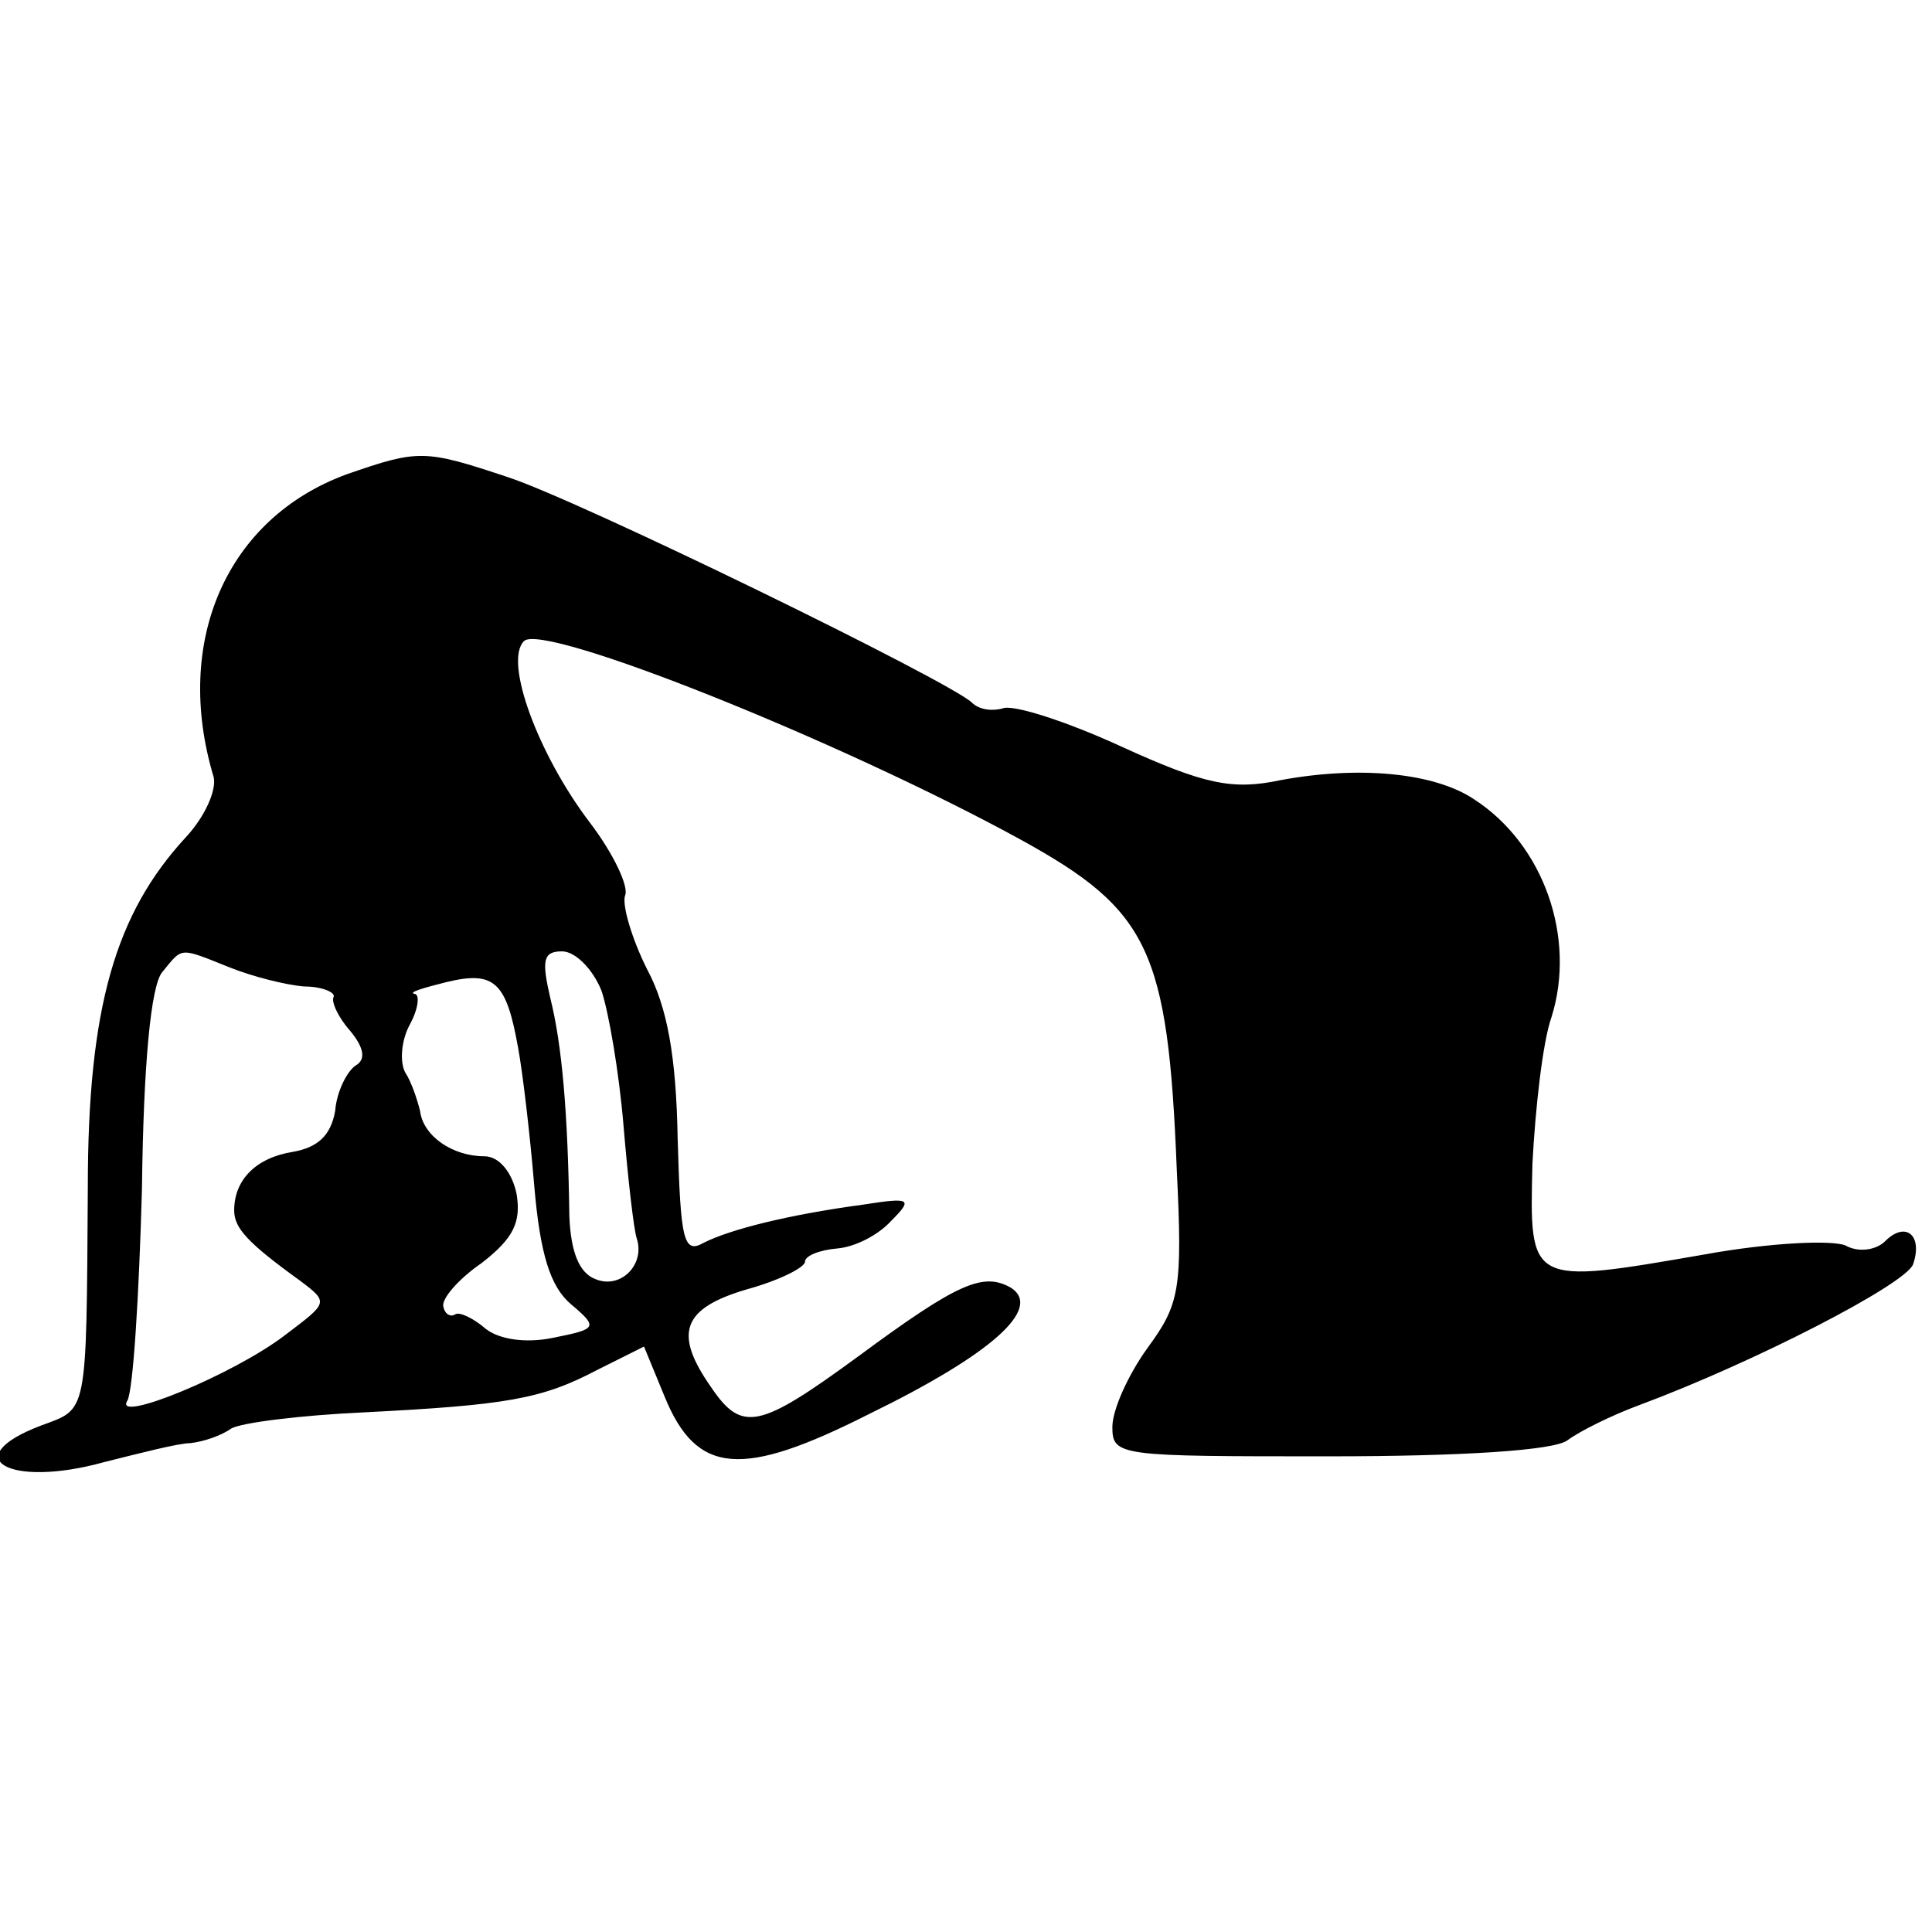 <?xml version="1.0" standalone="no"?>
<!DOCTYPE svg PUBLIC "-//W3C//DTD SVG 20010904//EN"
 "http://www.w3.org/TR/2001/REC-SVG-20010904/DTD/svg10.dtd">
<svg version="1.0" xmlns="http://www.w3.org/2000/svg"
 width="132pt" height="132pt" viewBox="0 0 132 132"
 preserveAspectRatio="xMidYMid meet">
<g transform="translate(0,132) scale(0.1,-0.1)"
fill="#000000" stroke="none">
<path d="M237 996 c-82 -30 -119 -114 -91 -207 2 -9 -6 -27 -19 -41 -48 -52
-67 -116 -67 -239 -1 -158 0 -151 -32 -163 -58 -22 -22 -43 43 -25 24 6 51 13
59 13 9 1 21 5 28 10 7 4 47 9 90 11 98 5 122 9 160 29 l32 16 14 -34 c22 -54
53 -56 140 -12 84 41 118 72 97 86 -19 11 -36 4 -105 -47 -67 -49 -79 -52
-100 -21 -26 37 -20 54 24 67 22 6 40 15 40 19 0 4 10 8 22 9 12 1 28 9 37 19
15 15 13 16 -19 11 -52 -7 -91 -17 -109 -26 -14 -8 -16 1 -18 71 -1 56 -7 90
-21 116 -10 20 -17 43 -15 50 3 6 -8 29 -24 50 -35 46 -59 110 -45 124 13 13
216 -68 340 -136 87 -48 100 -75 106 -225 4 -82 2 -92 -20 -122 -13 -18 -24
-42 -24 -54 0 -20 5 -20 148 -20 91 0 154 4 163 11 8 6 30 17 49 24 78 29 181
82 187 96 7 20 -5 30 -19 16 -6 -6 -18 -8 -27 -3 -9 4 -52 2 -96 -6 -121 -21
-120 -21 -118 62 2 38 7 83 13 100 17 54 -5 118 -53 149 -27 18 -78 23 -132
13 -33 -7 -52 -3 -109 23 -37 17 -74 29 -81 26 -7 -2 -16 -1 -21 4 -16 15
-268 138 -317 154 -57 19 -61 19 -110 2z m-80 -337 c15 -6 38 -12 51 -13 12 0
21 -4 20 -7 -2 -3 3 -14 11 -23 10 -12 11 -20 4 -24 -6 -4 -13 -18 -14 -31 -3
-17 -12 -25 -29 -28 -25 -4 -40 -19 -40 -40 0 -12 9 -22 45 -48 20 -15 19 -15
-10 -37 -35 -27 -118 -61 -108 -45 4 7 8 72 10 145 1 84 6 139 14 148 14 17
11 17 46 3z m254 -16 c5 -15 12 -56 15 -92 3 -36 7 -71 9 -77 6 -18 -11 -35
-28 -28 -11 4 -17 18 -18 43 -1 71 -5 117 -13 149 -6 26 -5 32 8 32 9 0 21
-12 27 -27z m-57 -39 c3 -16 8 -58 11 -94 4 -47 11 -69 25 -81 19 -16 18 -17
-12 -23 -19 -4 -37 -1 -46 6 -8 7 -18 12 -21 10 -3 -2 -7 0 -8 5 -2 5 10 19
26 30 22 17 27 28 24 47 -3 15 -12 26 -22 26 -22 0 -42 14 -44 31 -2 8 -6 20
-10 26 -4 7 -3 22 3 33 6 11 7 21 3 21 -4 1 6 4 22 8 33 8 41 0 49 -45z"/>
</g>
</svg>
